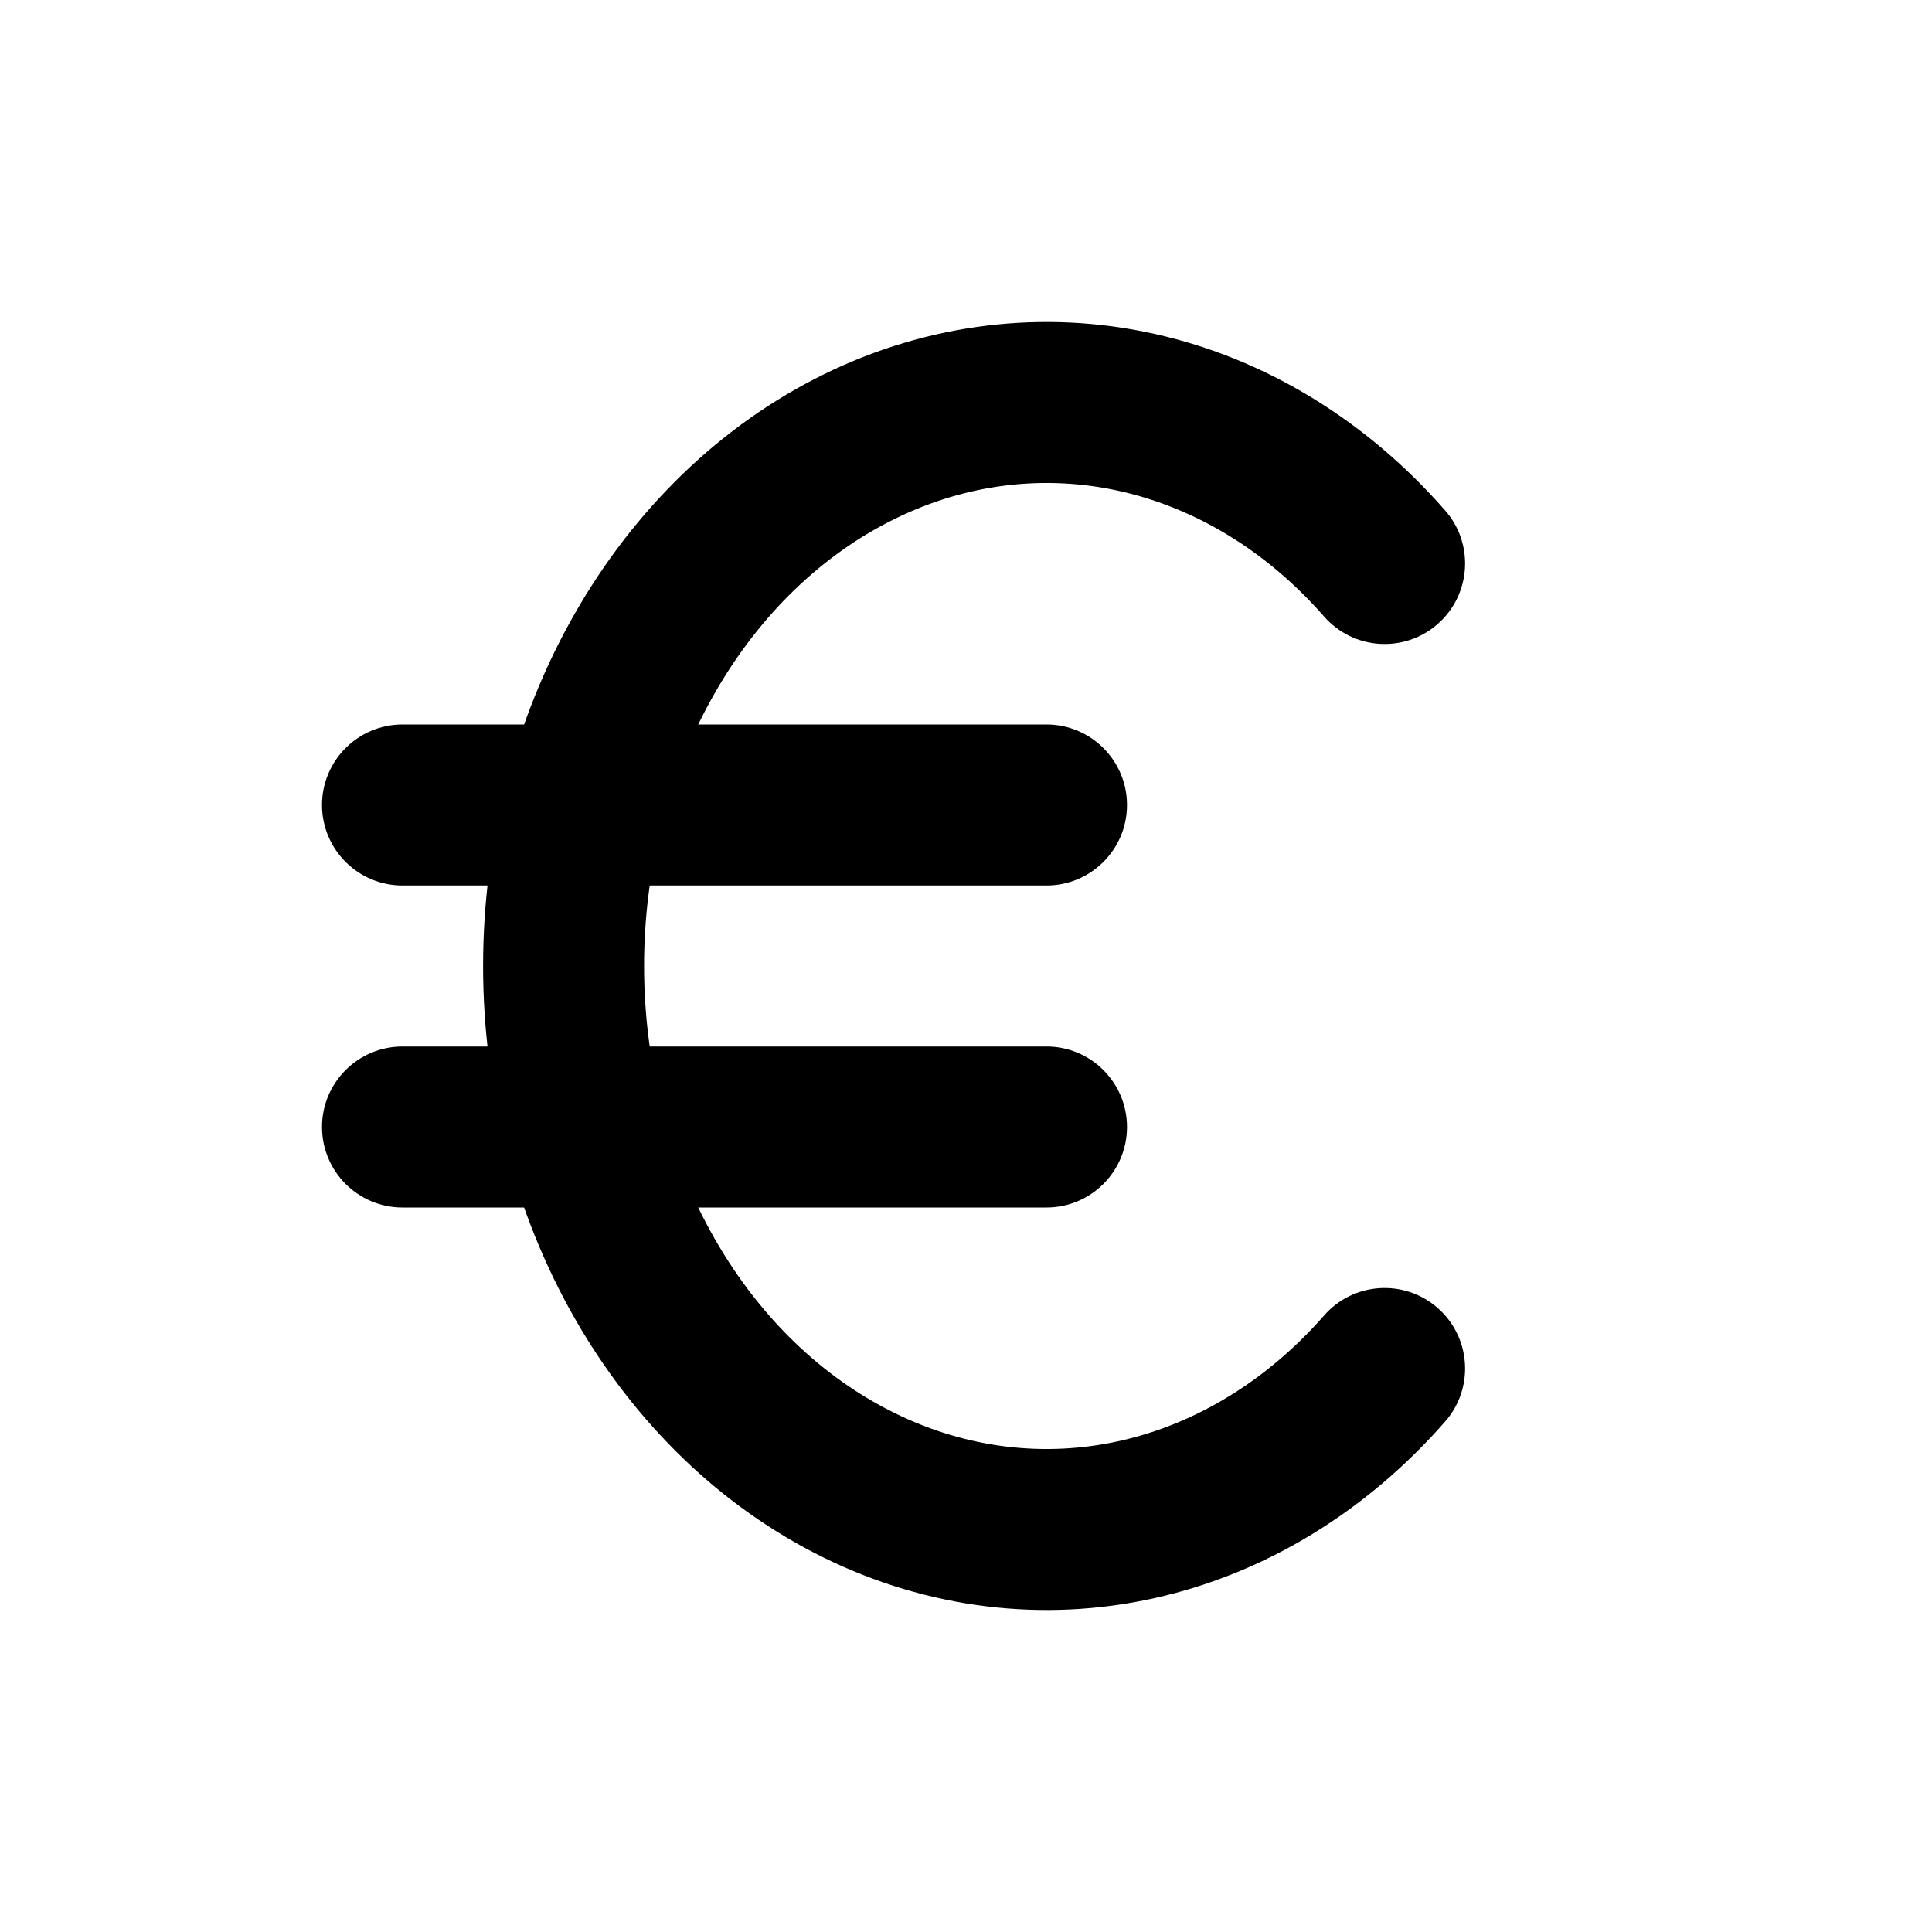 <svg width="24" height="24" viewBox="0 0 24 24" fill="none" xmlns="http://www.w3.org/2000/svg">
<path fill-rule="evenodd" clip-rule="evenodd" d="M10.236 4.649C11.525 4.017 12.957 3.839 14.344 4.148C15.729 4.457 16.98 5.23 17.953 6.342C18.316 6.757 18.274 7.389 17.858 7.753C17.443 8.116 16.811 8.074 16.448 7.658C15.732 6.841 14.845 6.309 13.909 6.1C12.975 5.892 12.007 6.008 11.117 6.445C10.224 6.882 9.436 7.631 8.873 8.621C8.308 9.611 8.001 10.787 8.001 12C8.001 13.213 8.308 14.389 8.873 15.379C9.436 16.369 10.224 17.118 11.117 17.555C12.007 17.992 12.975 18.108 13.909 17.9C14.845 17.691 15.732 17.159 16.448 16.342C16.811 15.926 17.443 15.884 17.858 16.247C18.274 16.611 18.316 17.243 17.953 17.658C16.98 18.77 15.729 19.543 14.344 19.852C12.957 20.161 11.525 19.983 10.236 19.351C8.951 18.721 7.879 17.675 7.135 16.369C6.391 15.064 6.001 13.544 6.001 12C6.001 10.456 6.391 8.936 7.135 7.631C7.879 6.325 8.951 5.279 10.236 4.649Z" fill="black"/>
<path fill-rule="evenodd" clip-rule="evenodd" d="M4 10C4 9.448 4.448 9 5 9H13C13.552 9 14 9.448 14 10C14 10.552 13.552 11 13 11H5C4.448 11 4 10.552 4 10ZM4 14C4 13.448 4.448 13 5 13H13C13.552 13 14 13.448 14 14C14 14.552 13.552 15 13 15H5C4.448 15 4 14.552 4 14Z" fill="black"/>
</svg>
